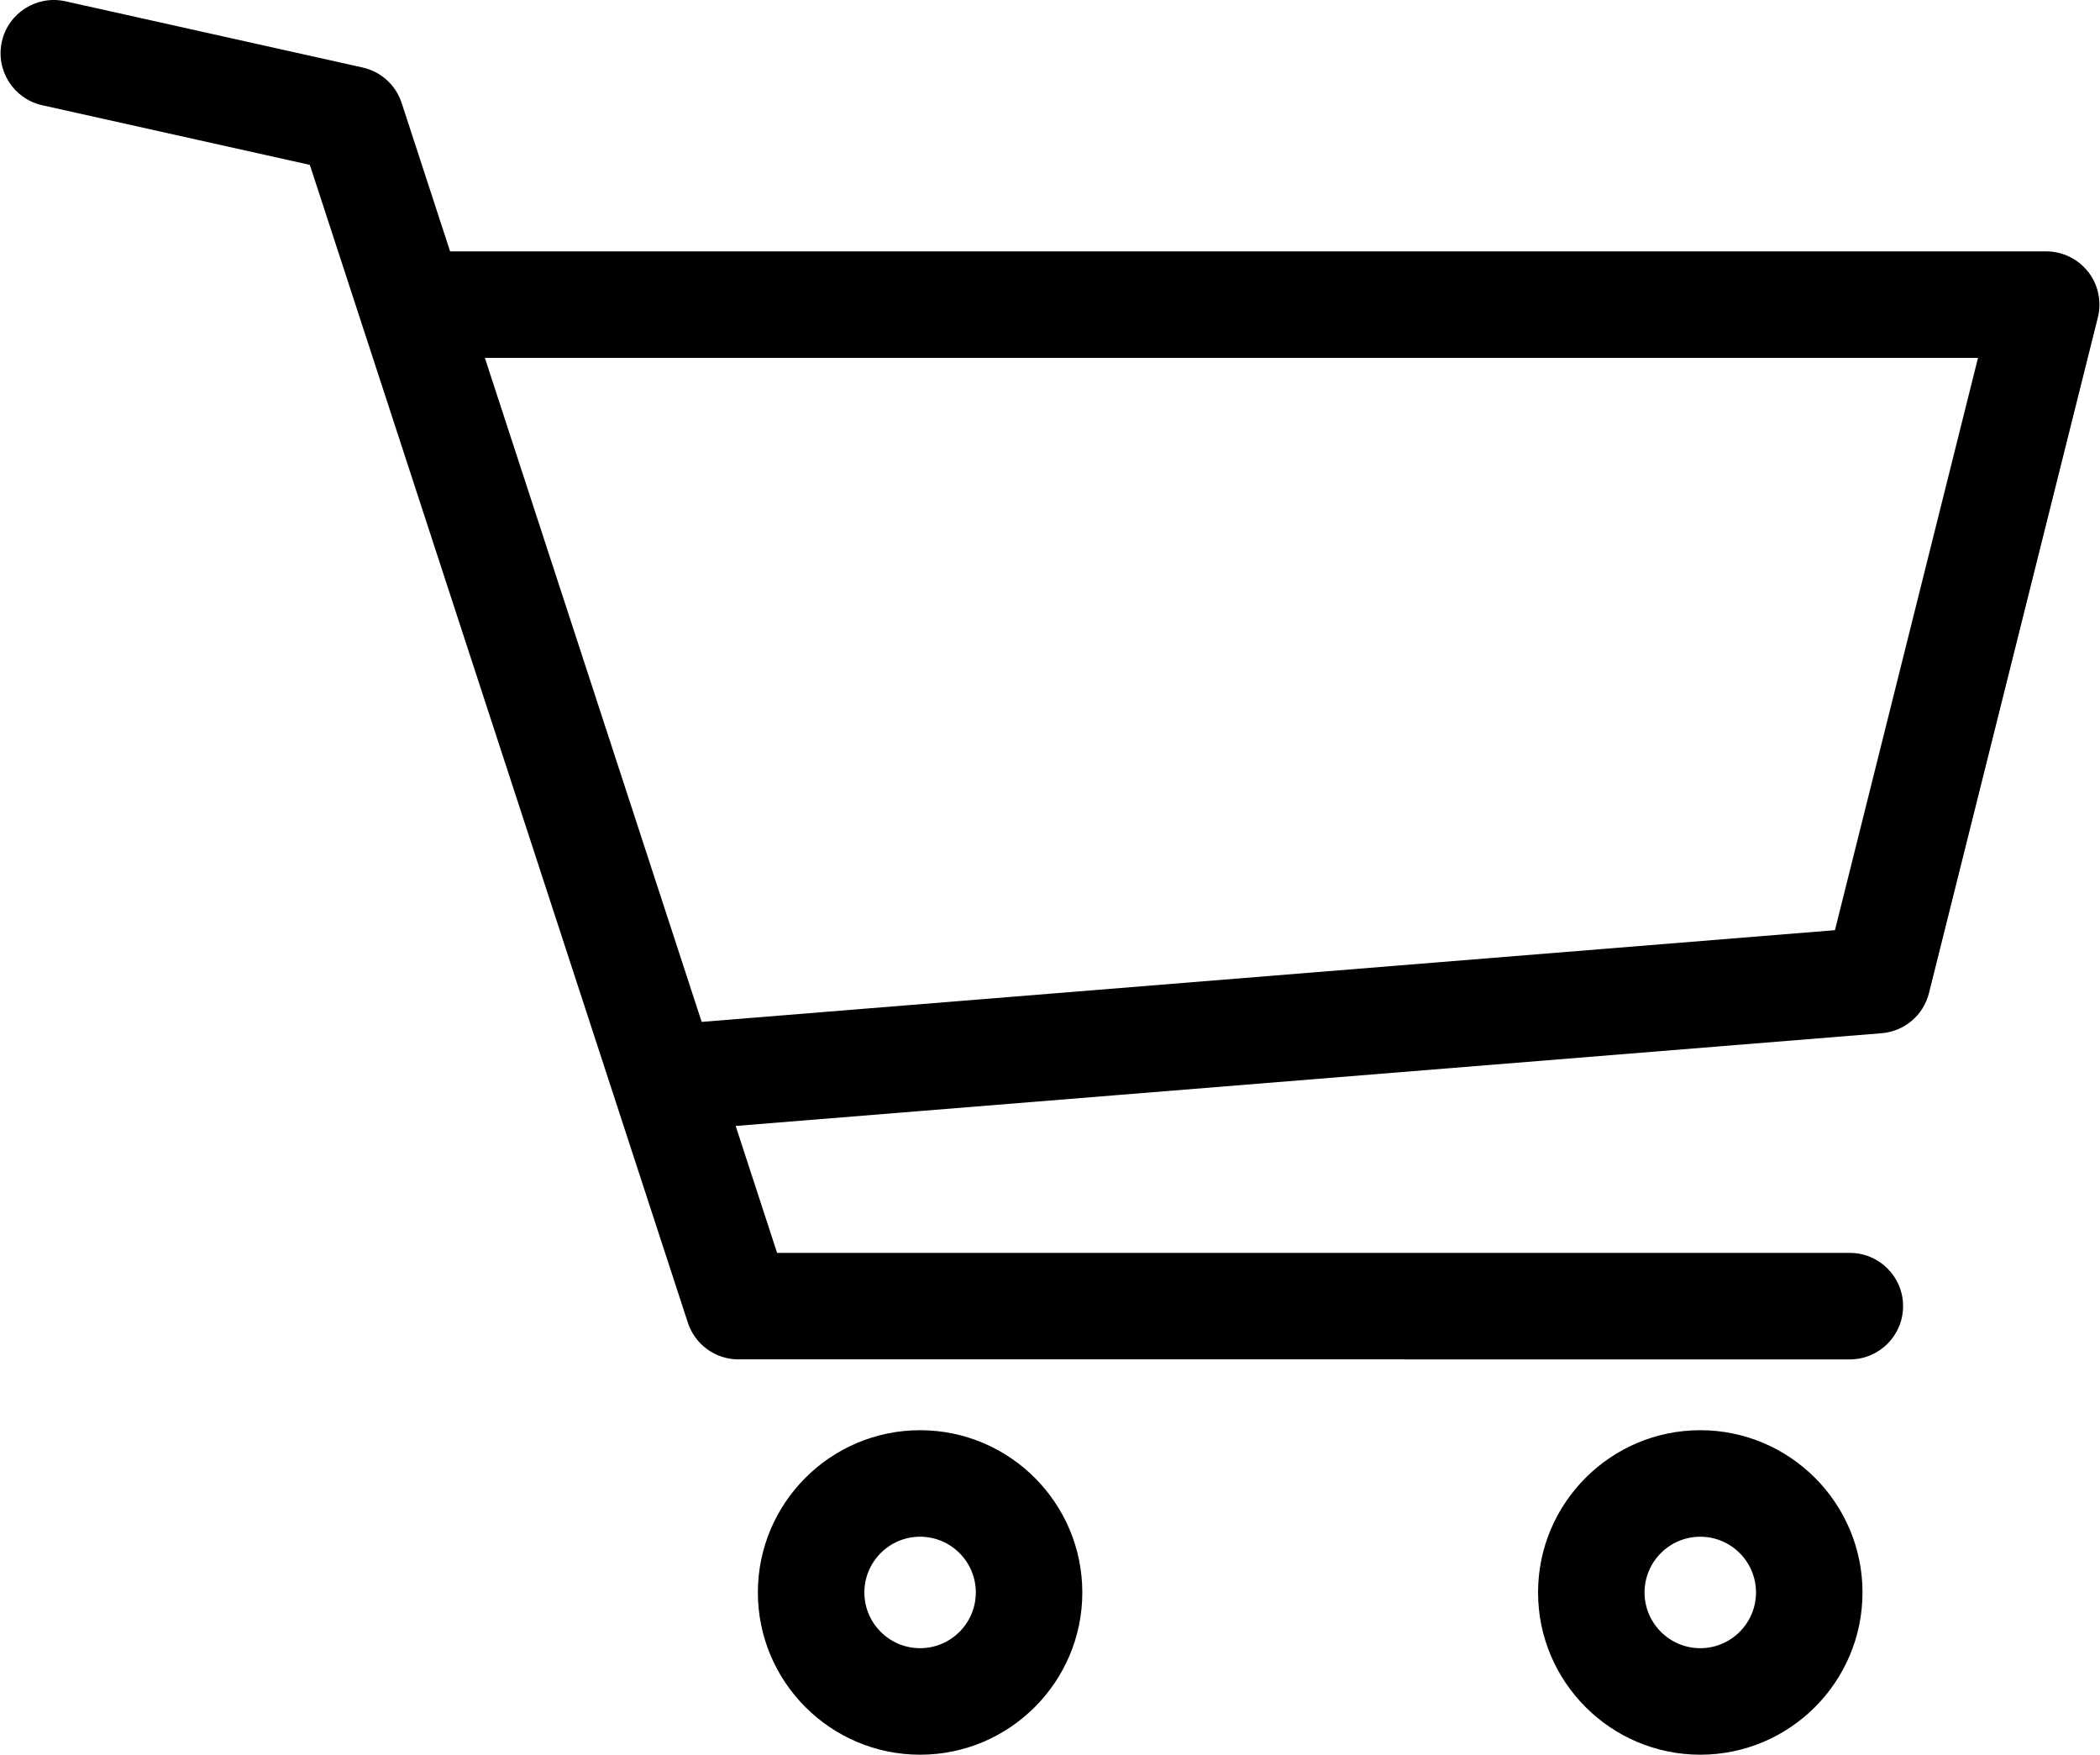 <svg id="Layer_2" xmlns="http://www.w3.org/2000/svg" viewBox="0 0 1083.98 906.1" width="22" height="18.38"><g id="Icon"><g><path d="M1078.15,140.38c-5.21-6.67-13.21-10.58-21.68-10.58H232.17l-25.02-76.63c-3.02-9.23-10.68-16.19-20.16-18.31L33.49,.66C18.67-2.64,3.97,6.7,.66,21.52c-3.3,14.82,6.04,29.52,20.86,32.82l138.21,30.8,26.35,80.69h0l130.47,399.55h0l38.41,117.63c3.69,11.31,14.24,18.96,26.14,18.96H955.07c15.19,0,27.5-12.31,27.5-27.5s-12.31-27.5-27.5-27.5H401.05l-21.4-65.54,591.84-47.89c11.76-.95,21.6-9.3,24.46-20.74l87.21-348.85c2.05-8.22,.21-16.92-5-23.59Zm-130.78,339.95l-585.28,47.36L250.13,184.81H1021.26l-73.88,295.53Z"/><path d="M474.9,738.54c-46.2,0-83.78,37.58-83.78,83.78s37.58,83.78,83.78,83.78,83.78-37.58,83.78-83.78-37.58-83.78-83.78-83.78Zm0,112.56c-15.87,0-28.78-12.91-28.78-28.78s12.91-28.78,28.78-28.78,28.78,12.91,28.78,28.78-12.91,28.78-28.78,28.78Z"/><path d="M877.83,738.54c-46.2,0-83.78,37.58-83.78,83.78s37.58,83.78,83.78,83.78,83.78-37.58,83.78-83.78-37.58-83.78-83.78-83.78Zm0,112.56c-15.87,0-28.78-12.91-28.78-28.78s12.91-28.78,28.78-28.78,28.78,12.91,28.78,28.78-12.91,28.78-28.78,28.78Z"/></g></g></svg>